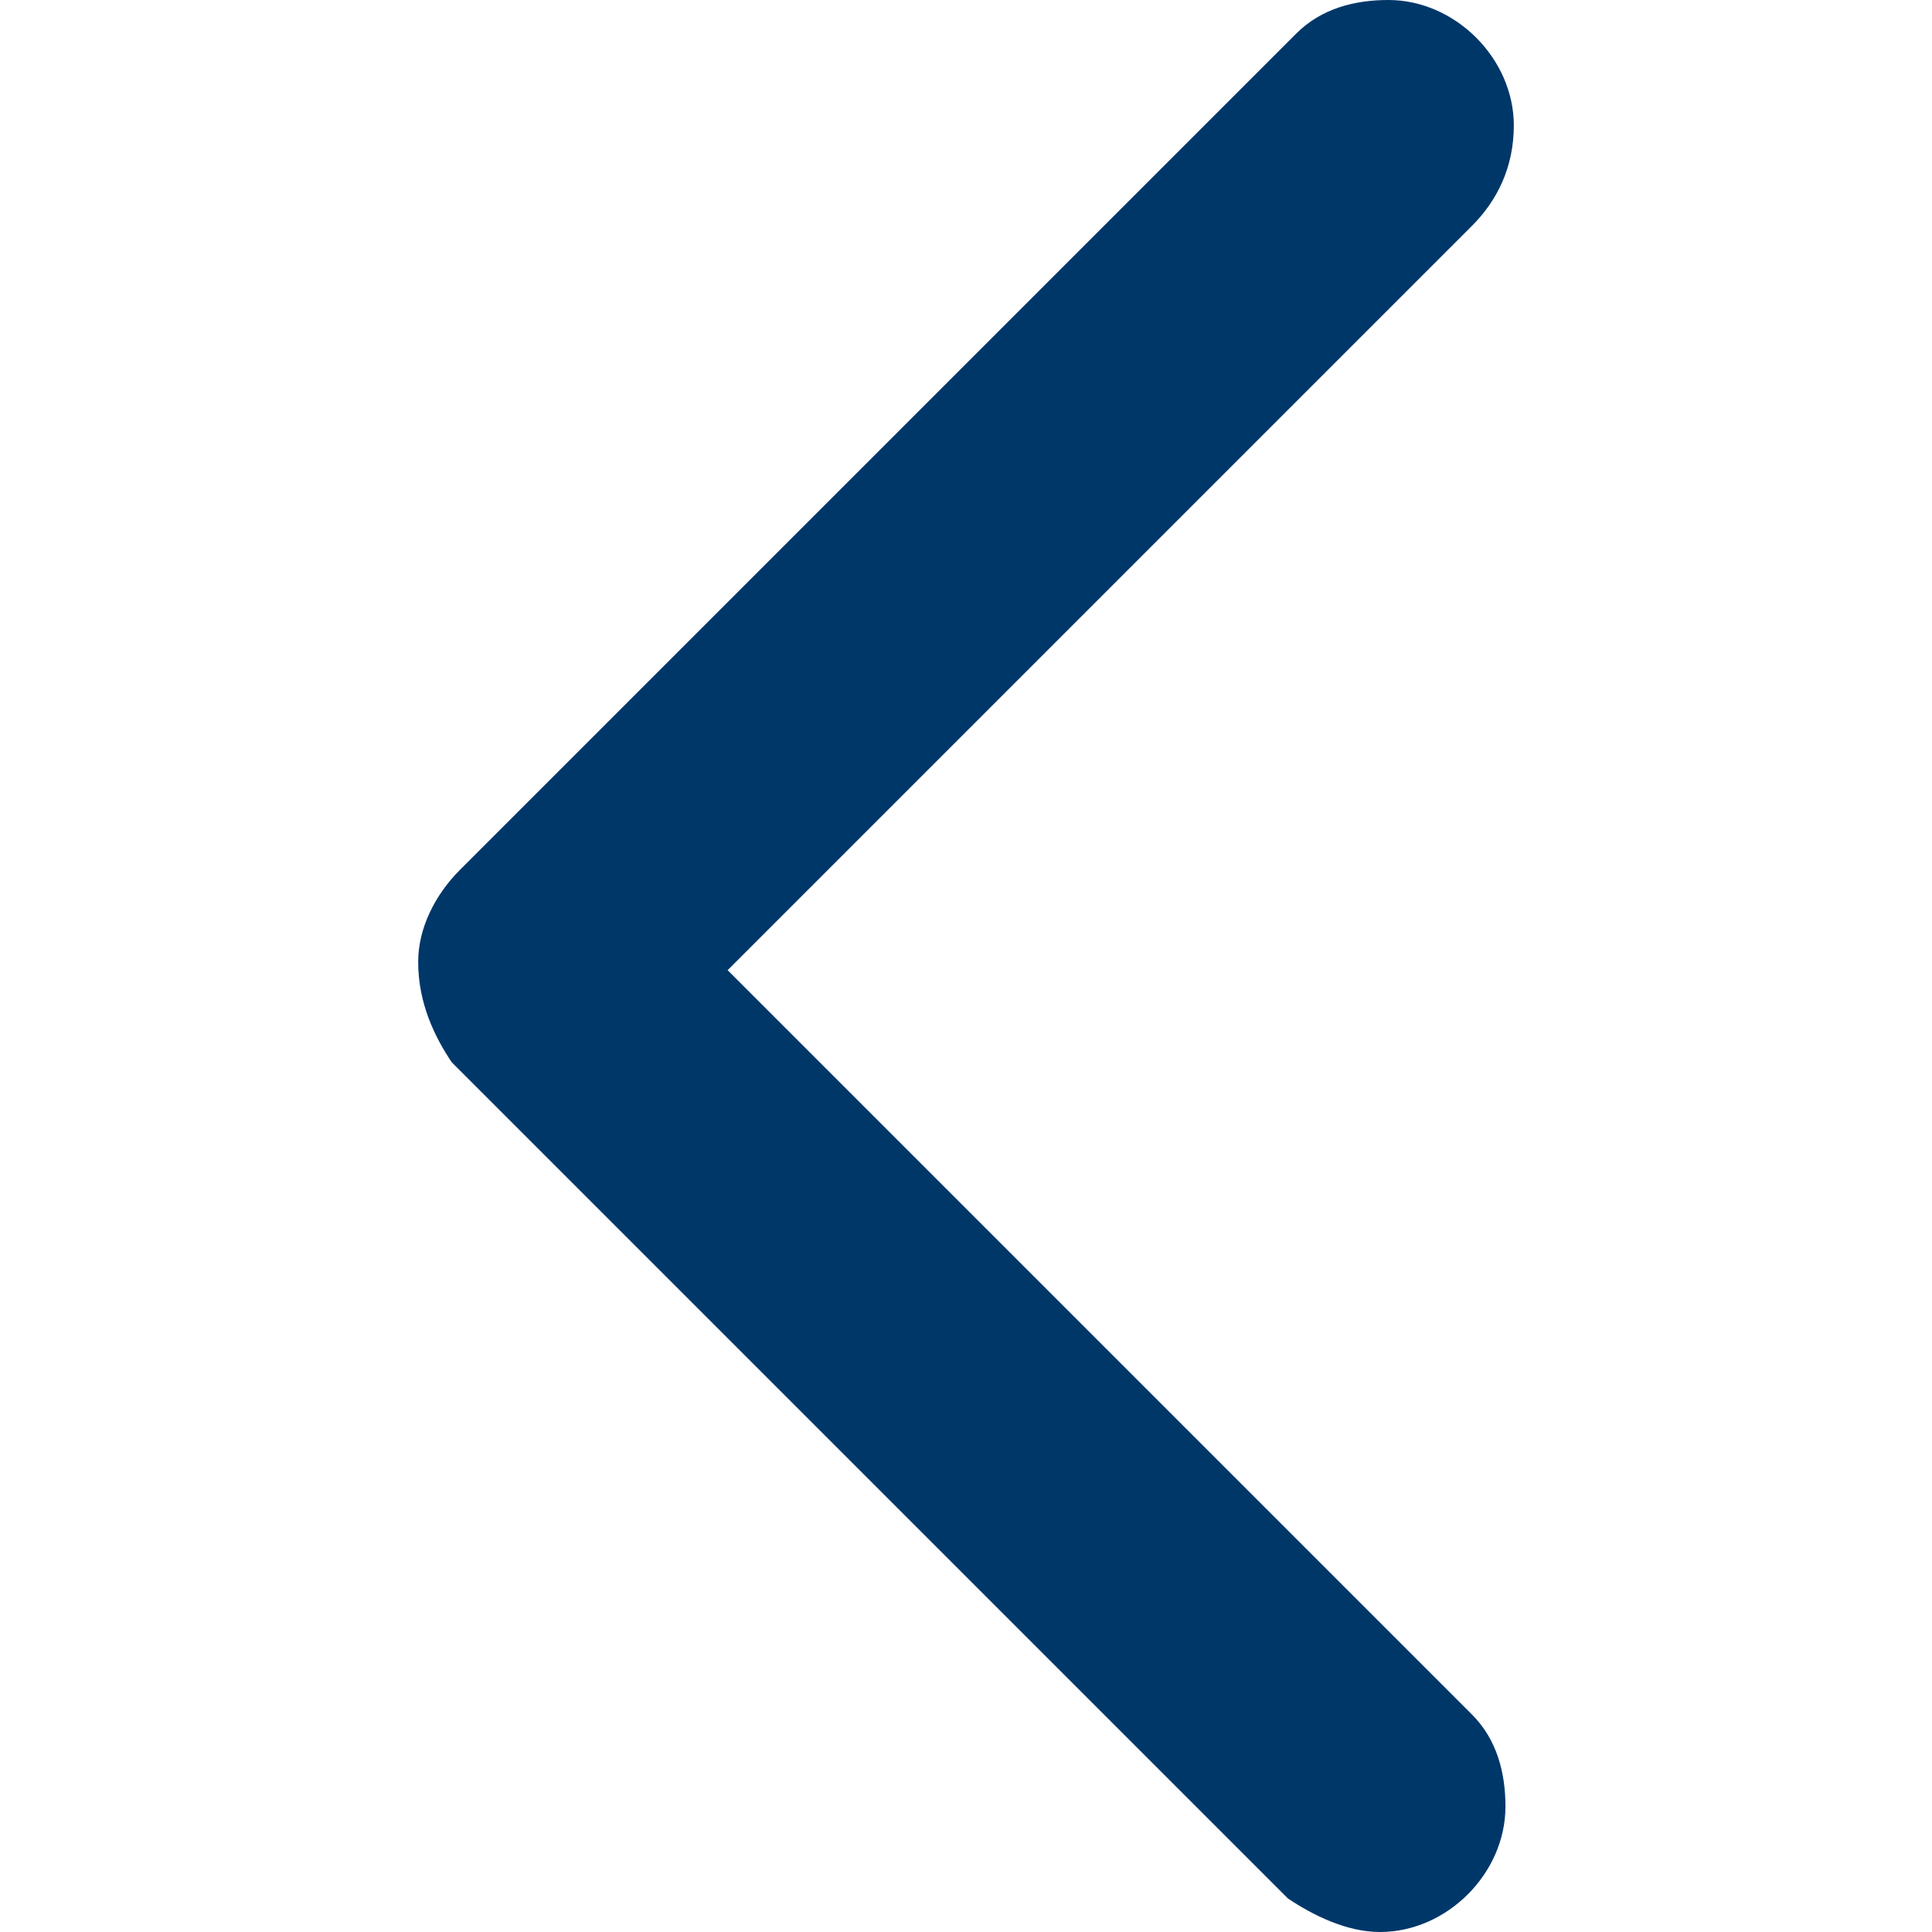 <?xml version="1.0" encoding="utf-8"?>
<!-- Generator: Adobe Illustrator 27.2.0, SVG Export Plug-In . SVG Version: 6.00 Build 0)  -->
<svg version="1.1" id="Capa_1" xmlns="http://www.w3.org/2000/svg" xmlns:xlink="http://www.w3.org/1999/xlink" x="0px" y="0px"
	 viewBox="0 0 23.1 23.1" style="enable-background:new 0 0 23.1 23.1;" xml:space="preserve">
<style type="text/css">
	.st0{fill-rule:evenodd;clip-rule:evenodd;fill:#003769;}
	.st1{fill:none;}
</style>
<g>
	<path class="st0" d="M17.6,2.7l-8.9,8.9l8.9,8.9c0.3,0.3,0.4,0.7,0.4,1.1c0,0.8-0.7,1.5-1.5,1.5c-0.4,0-0.8-0.2-1.1-0.4l-10-10l0,0
		C5.2,12.4,5,12,5,11.5c0-0.4,0.2-0.8,0.5-1.1l0,0l10-10C15.8,0.1,16.2,0,16.6,0c0.8,0,1.5,0.7,1.5,1.5C18.1,2,17.9,2.4,17.6,2.7z"
		/>
	<rect x="-0.9" y="-0.9" class="st1" width="25" height="25"/>
</g>
</svg>
